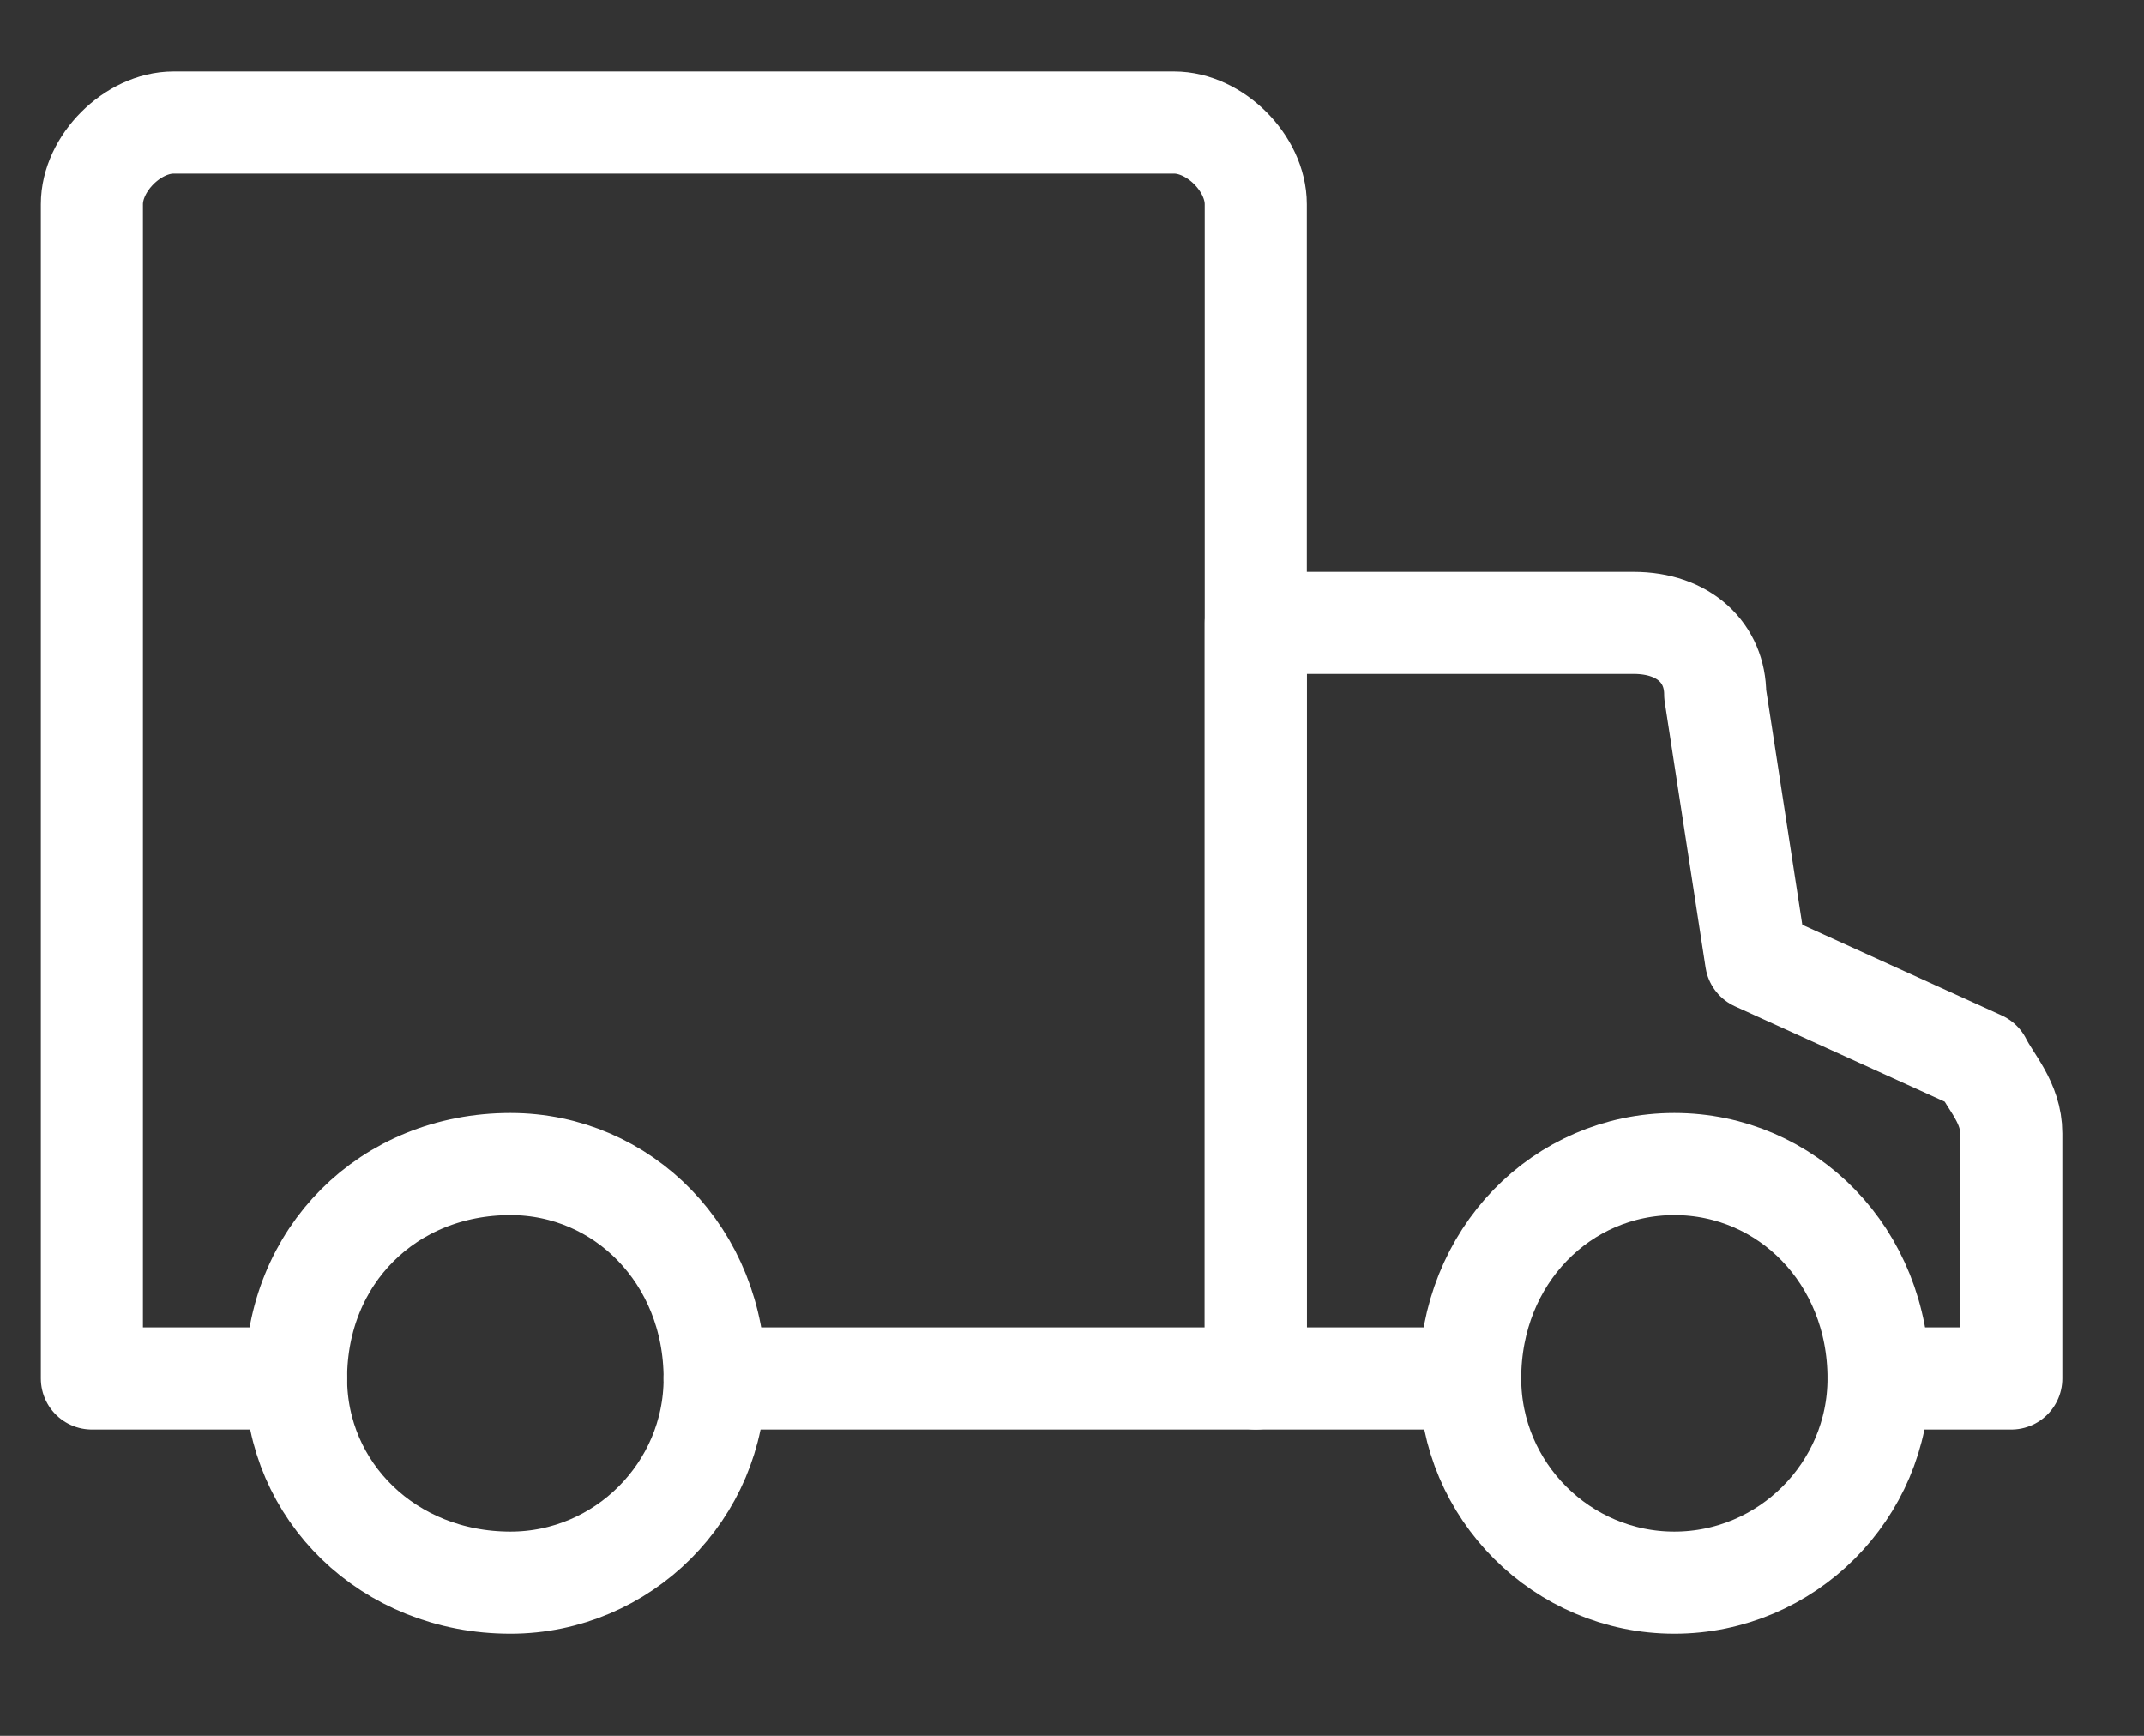 <svg version="1.2" xmlns="http://www.w3.org/2000/svg" viewBox="0 0 21 17" width="21" height="17">
	<rect x="0" y="0" width="21" height="17" fill="#333333" stroke="none"/>
	<title>&lt;Group&gt;</title>
	<style>
		.tops0 { fill: none;stroke: #fff;stroke-linecap: round;stroke-linejoin: round } 
		.tops1 { fill: none;stroke: #fff;stroke-linecap: round } 
	</style>
	<g id="&lt;Group&gt;">
		<path id="&lt;Path&gt;" class="tops0" d="m7 13.5h5.3v-11.5c0-0.4-0.4-0.8-0.8-0.8h-9.8c-0.4 0-0.8 0.4-0.8 0.8v11.5h2"/>
		<path id="&lt;Path&gt;" class="tops0" d="m18.4 13.5h1.3v-2.4c0-0.3-0.2-0.5-0.3-0.7l-2.2-1-0.4-2.6c0-0.4-0.3-0.7-0.8-0.7h-3.7v7.4h2.1"/>
		<path id="&lt;Path&gt;" class="tops1" d="m14.4 13.5c0 1.1 0.9 2 2 2 1.1 0 2-0.9 2-2 0-1.2-0.9-2.1-2-2.1-1.1 0-2 0.9-2 2.1z"/>
		<path id="&lt;Path&gt;" class="tops1" d="m2.9 13.5c0 1.1 0.9 2 2.1 2 1.1 0 2-0.9 2-2 0-1.2-0.9-2.1-2-2.1-1.2 0-2.1 0.9-2.1 2.1z"/>
	</g>
</svg>
